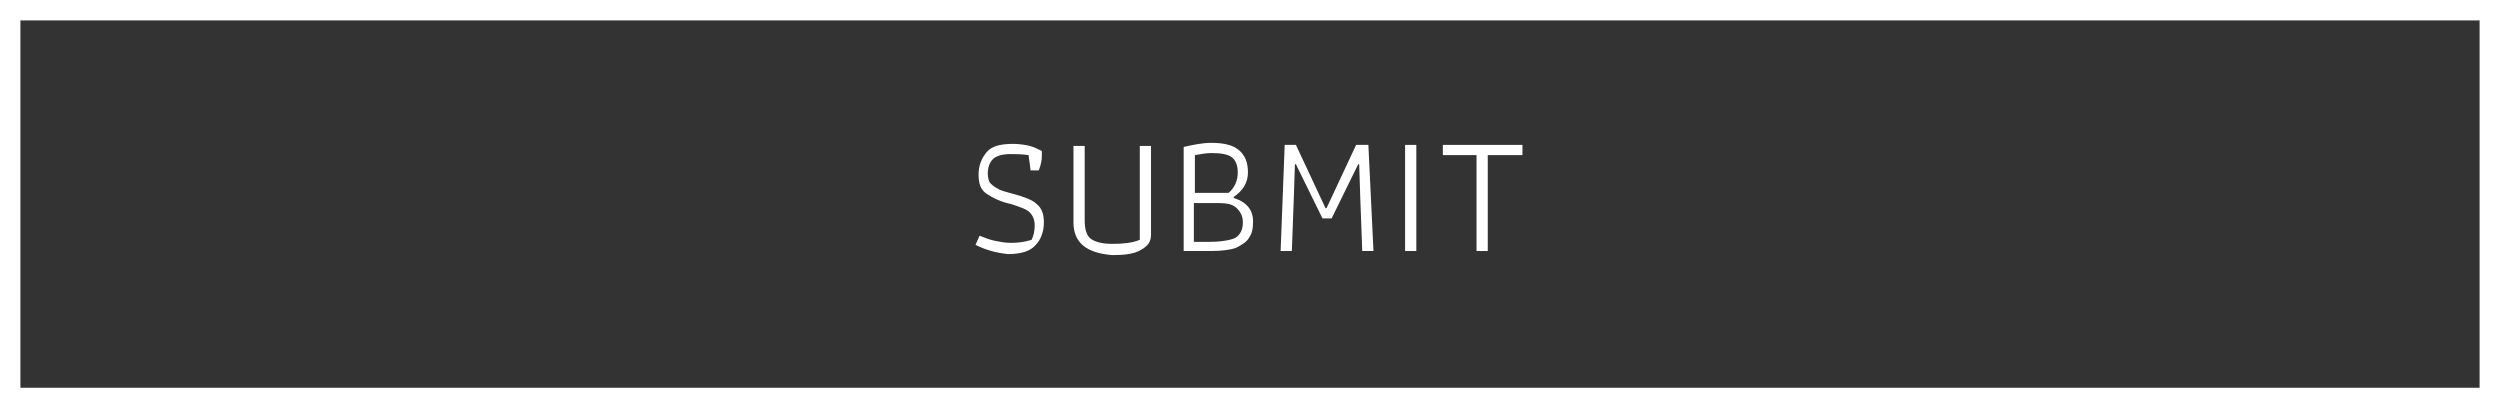 <?xml version="1.0" encoding="utf-8"?>
<!-- Generator: Adobe Illustrator 23.1.0, SVG Export Plug-In . SVG Version: 6.00 Build 0)  -->
<svg version="1.1" id="Layer_1" xmlns="http://www.w3.org/2000/svg" xmlns:xlink="http://www.w3.org/1999/xlink" x="0px" y="0px"
	 width="245px" height="40px" viewBox="0 0 245 40" style="enable-background:new 0 0 245 40;" xml:space="preserve">
<rect x="0" y="0" width="245" height="40" fill="#333333" stroke="none"/>
<style type="text/css">
	.st0{fill:#FFFFFF;}
</style>
<path class="st0" d="M243,2v36H2V2H243 M245,0H0v40h245V0L245,0z"/>
<g>
	<path class="st0" d="M95.6,24l0.4-0.9c0.5,0.2,1,0.4,1.5,0.5c0.5,0.1,1,0.2,1.6,0.2c0.7,0,1.4-0.1,2-0.3c0.2-0.4,0.3-0.9,0.3-1.4
		c0-0.6-0.2-1-0.5-1.3s-0.9-0.5-1.8-0.8c-1-0.2-1.8-0.6-2.4-1c-0.6-0.4-0.8-1-0.8-1.9c0-0.9,0.3-1.6,0.8-2.2
		c0.5-0.6,1.4-0.8,2.6-0.8c0.6,0,1.2,0.1,1.6,0.2c0.4,0.1,0.8,0.3,1.2,0.5v0.5c0,0.4-0.1,0.9-0.3,1.4H101l-0.2-1.5
		c-0.7-0.1-1.3-0.1-1.8-0.1c-0.8,0-1.4,0.2-1.7,0.5c-0.3,0.3-0.5,0.8-0.5,1.4c0,0.4,0.1,0.7,0.2,0.9c0.2,0.2,0.4,0.4,0.8,0.6
		c0.3,0.2,0.8,0.3,1.5,0.5c1.1,0.3,1.9,0.6,2.3,1c0.5,0.4,0.7,1,0.7,1.8c0,0.9-0.3,1.7-0.8,2.2c-0.5,0.6-1.4,0.9-2.7,0.9
		C97.7,24.8,96.6,24.5,95.6,24z"/>
	<path class="st0" d="M105.2,21.8v-7.5h1.1v7.3c0,0.9,0.2,1.5,0.6,1.8c0.4,0.3,1.1,0.5,2.1,0.5c1.1,0,2-0.1,2.7-0.4v-9.2h1.1v8.7
		c0,0.7-0.3,1.1-1,1.5s-1.6,0.5-2.8,0.5C106.5,24.8,105.2,23.8,105.2,21.8z"/>
	<path class="st0" d="M116,14.4c0.9-0.2,1.8-0.4,2.7-0.4c1.2,0,2.1,0.2,2.7,0.7c0.6,0.5,0.9,1.2,0.9,2.2c0,1-0.5,1.8-1.4,2.4v0.1
		c1.3,0.4,1.9,1.2,1.9,2.3c0,0.7-0.1,1.2-0.4,1.6c-0.2,0.4-0.7,0.7-1.3,1c-0.6,0.2-1.4,0.3-2.5,0.3H116V14.4z M120.4,18.9
		c0.6-0.5,0.9-1.2,0.9-2c0-0.7-0.2-1.2-0.6-1.5c-0.4-0.3-1.1-0.4-2-0.4c-0.5,0-1,0.1-1.6,0.2v3.7H120.4z M118.6,23.7
		c0.8,0,1.5-0.1,1.9-0.2c0.5-0.1,0.8-0.3,1-0.6c0.2-0.3,0.3-0.6,0.3-1.1c0-0.6-0.2-1-0.6-1.4s-1-0.5-1.8-0.5H117v3.8H118.6z"/>
	<path class="st0" d="M125.9,14.2h1.1l2.9,6.2h0.1l2.9-6.2h1.2l0.5,10.4h-1.1l-0.2-5.4l-0.1-3.1l-0.1,0l-2.6,5.3h-0.9l-2.6-5.3
		l-0.1,0l-0.1,3.1l-0.2,5.4h-1.1L125.9,14.2z"/>
	<path class="st0" d="M137.7,14.2h1.1v10.4h-1.1V14.2z"/>
	<path class="st0" d="M144.8,15.2h-3.4v-1h7.8v1h-3.4v9.4h-1.1V15.2z"/>
</g>
</svg>
